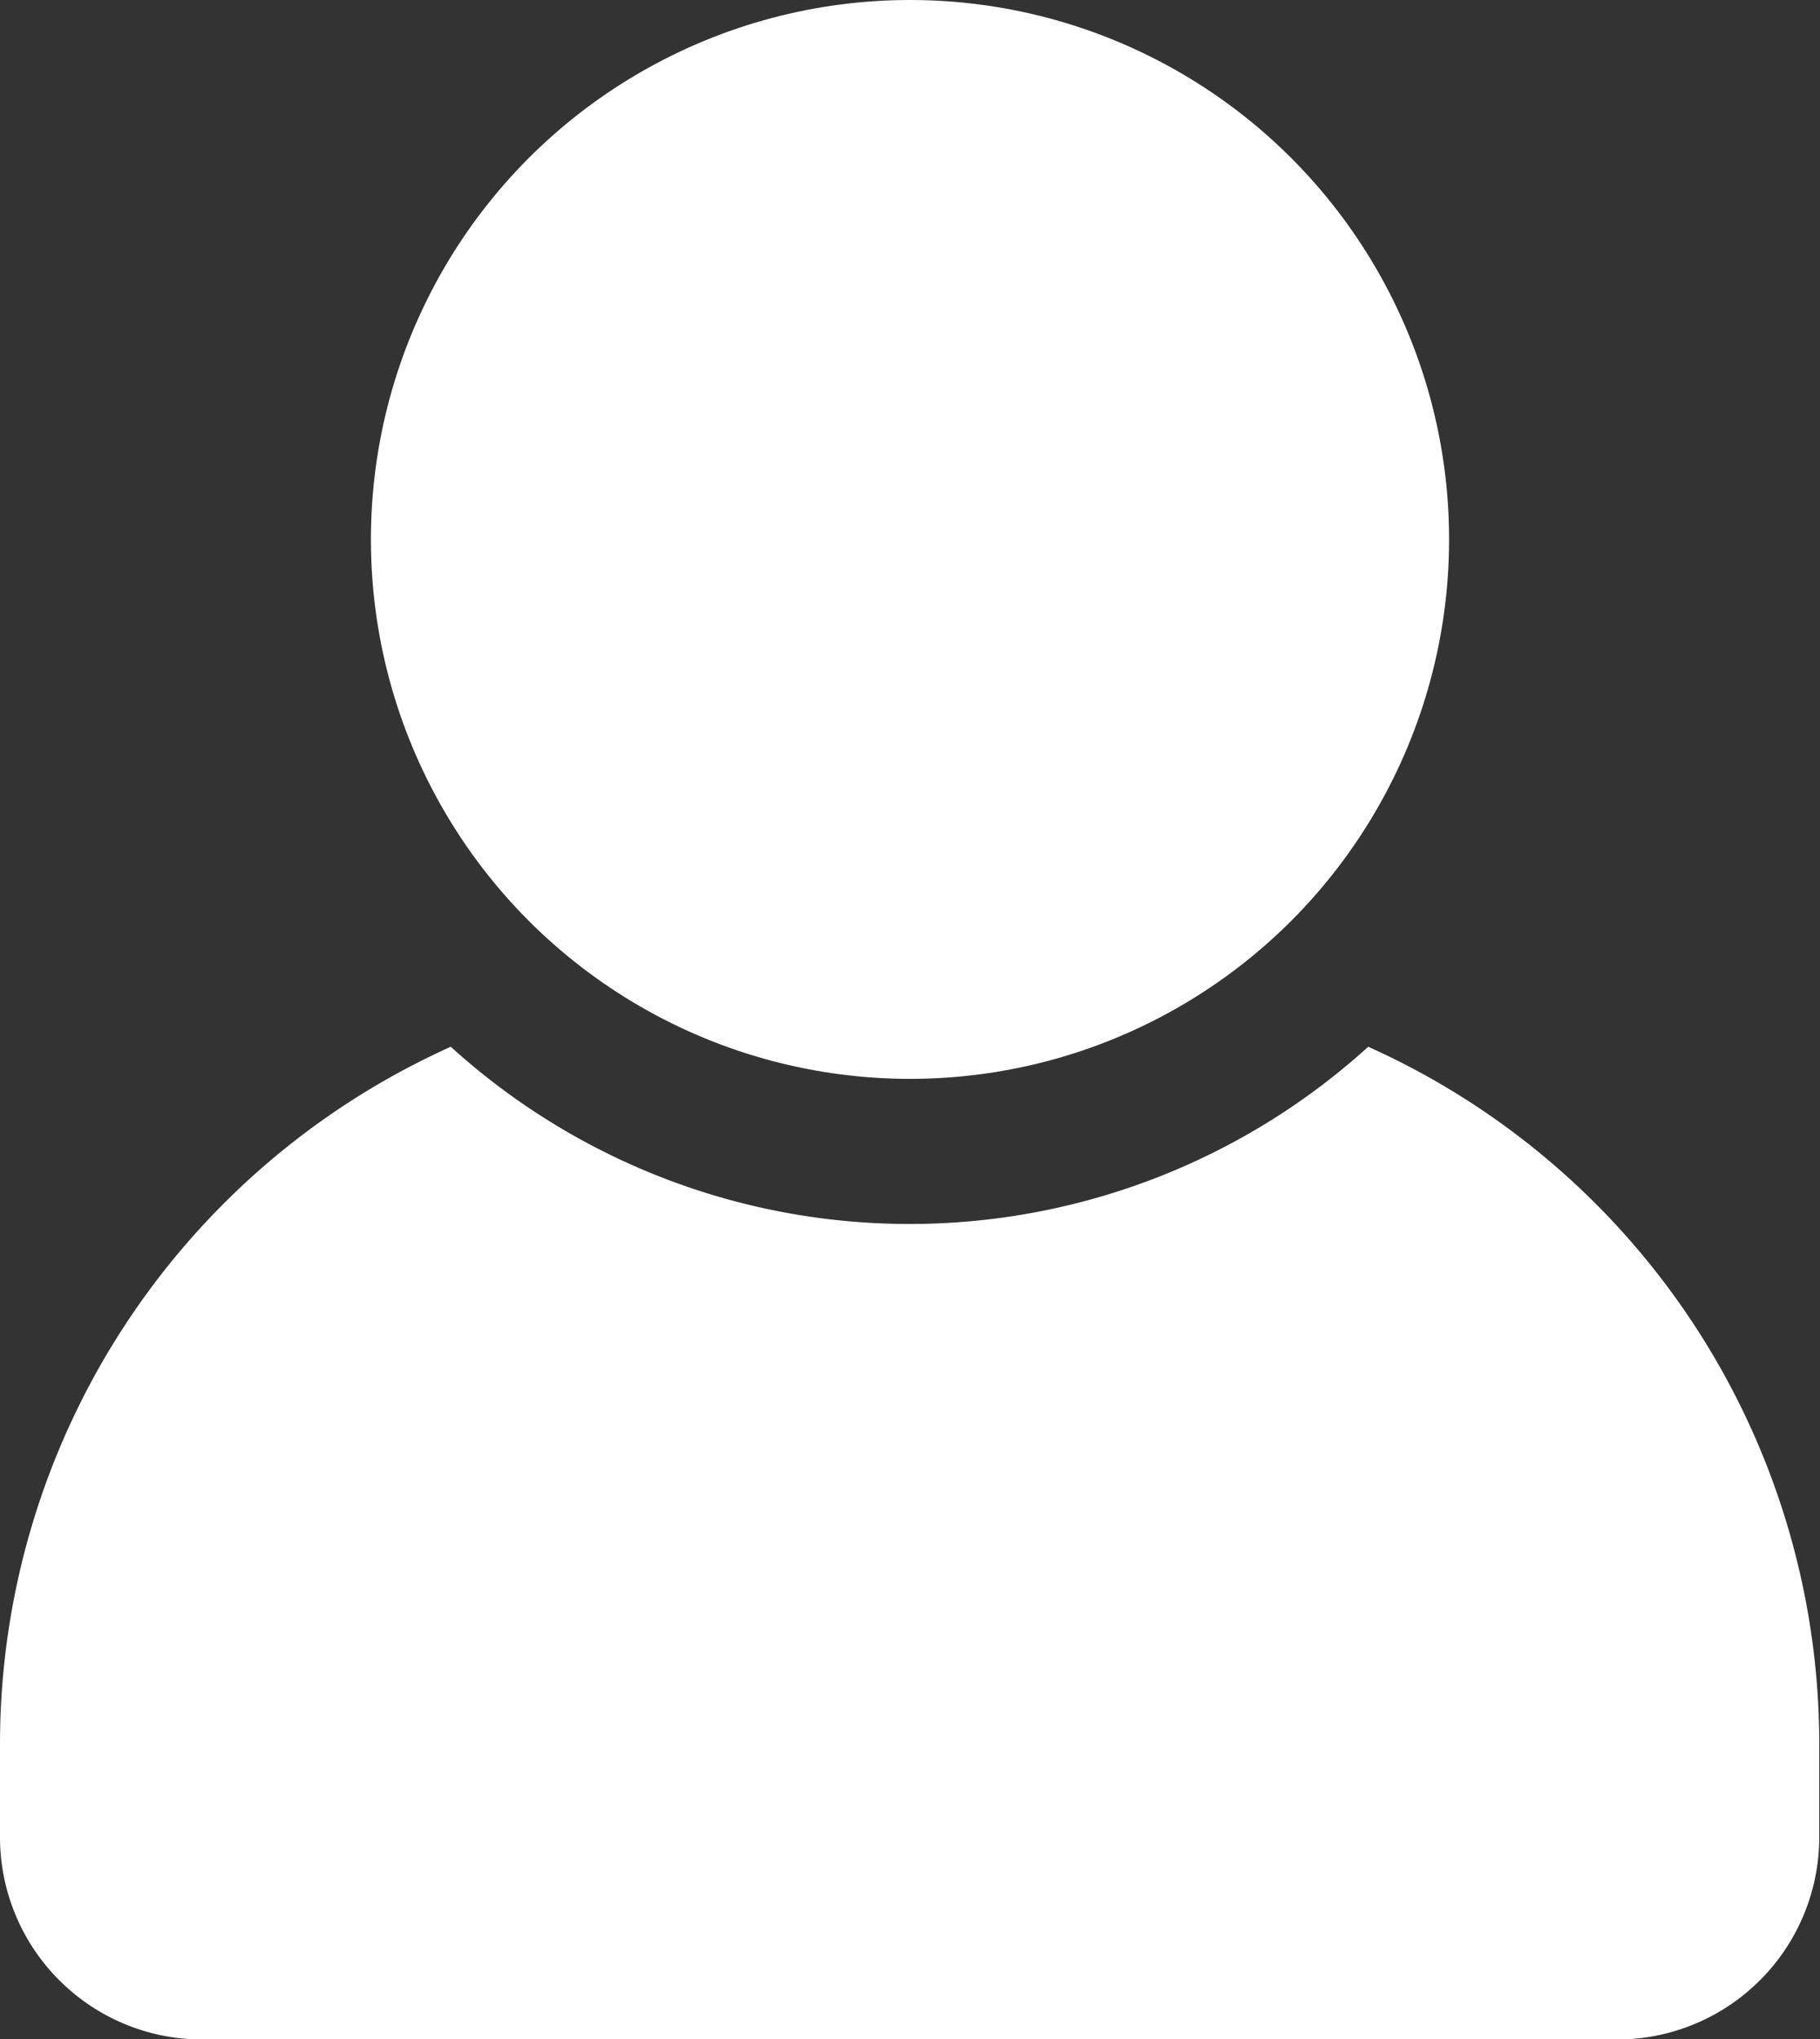 <svg xmlns="http://www.w3.org/2000/svg" viewBox="0 0 73.16 81.91"><rect x="0" y="0" width="73.16" height="81.91" fill="#333333" stroke="none"/><defs><style>.cls-1{fill:#fff;}</style></defs><g id="Layer_2" data-name="Layer 2"><g id="Layer_1-2" data-name="Layer 1"><path class="cls-1" d="M55,42.05a27.44,27.44,0,0,1-36.88,0A30.72,30.72,0,0,0,0,70v3.8a8.13,8.13,0,0,0,8.13,8.13H65a8.13,8.13,0,0,0,8.13-8.13V70A30.7,30.7,0,0,0,55,42.05Z"/><circle class="cls-1" cx="36.58" cy="21.67" r="21.67"/></g></g></svg>